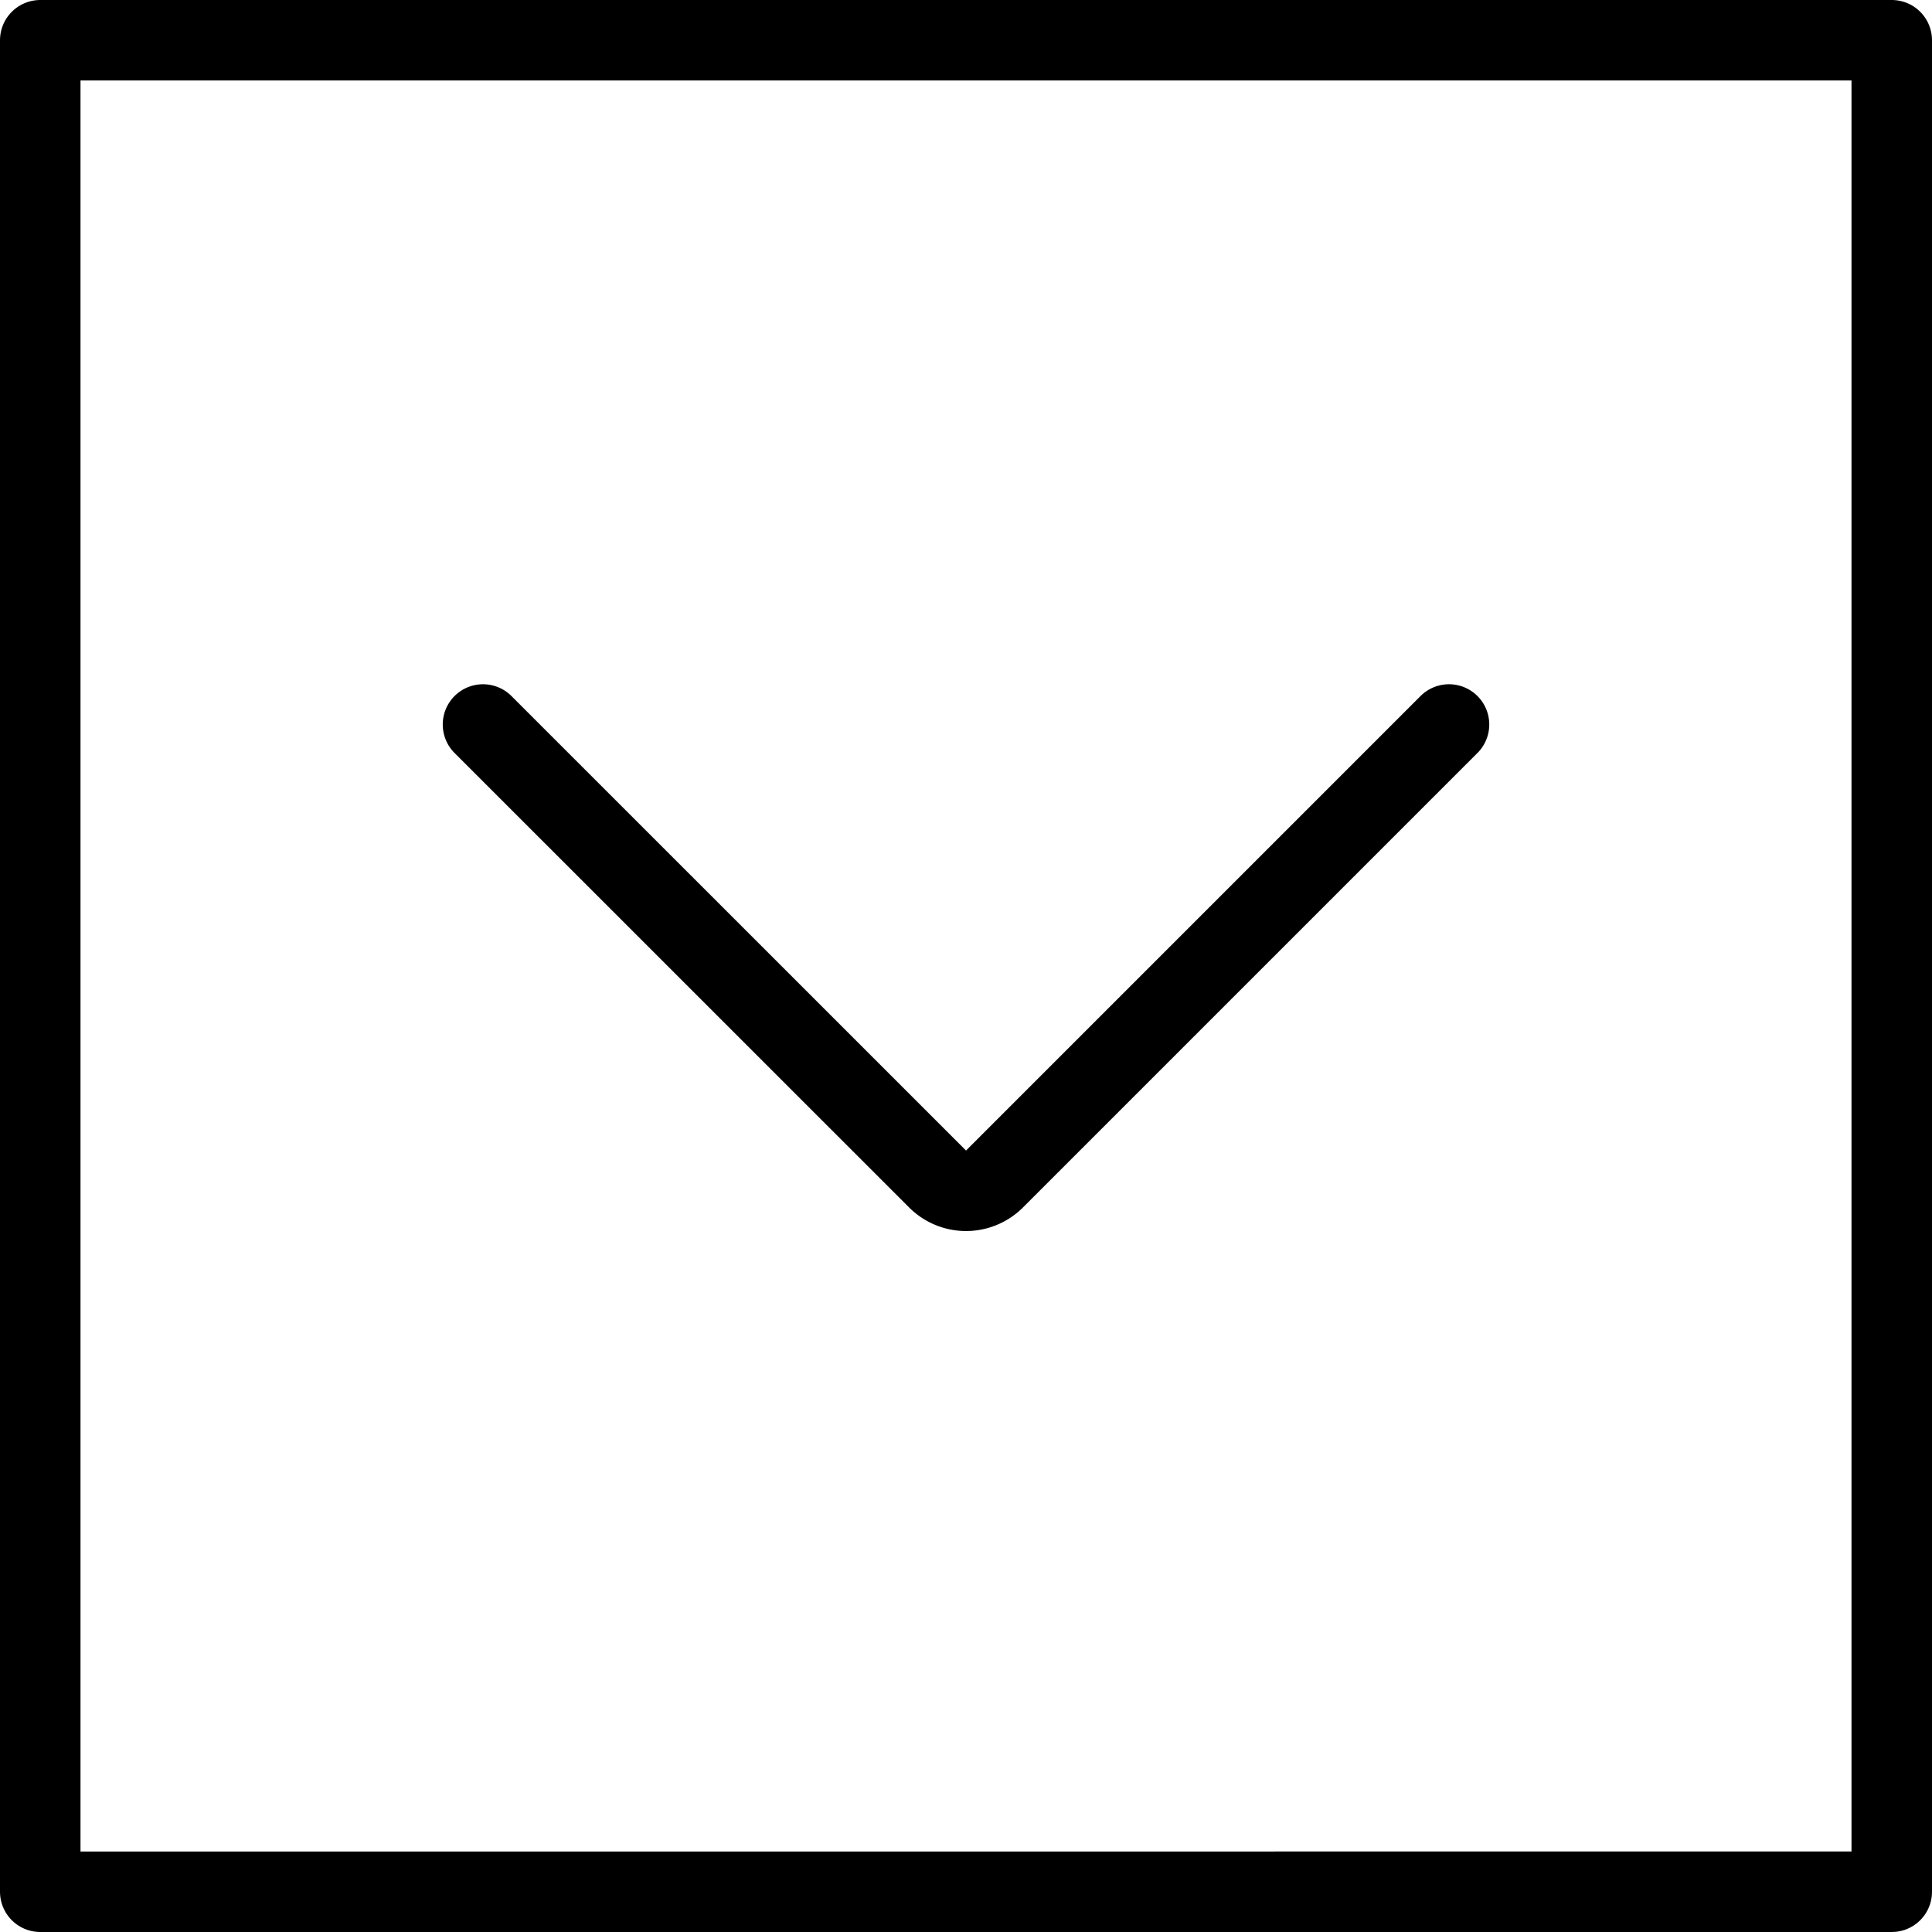 <svg xmlns="http://www.w3.org/2000/svg" viewBox="0 0 24 24" stroke="black"><path d="m18 9-5.646 5.646a.5.5 0 0 1-.707 0L6 9" fill="none" stroke-linecap="round" stroke-linejoin="round"/><path d="M.5.5h23v23H.5Z" fill="none" stroke-linecap="round" stroke-linejoin="round"/></svg>